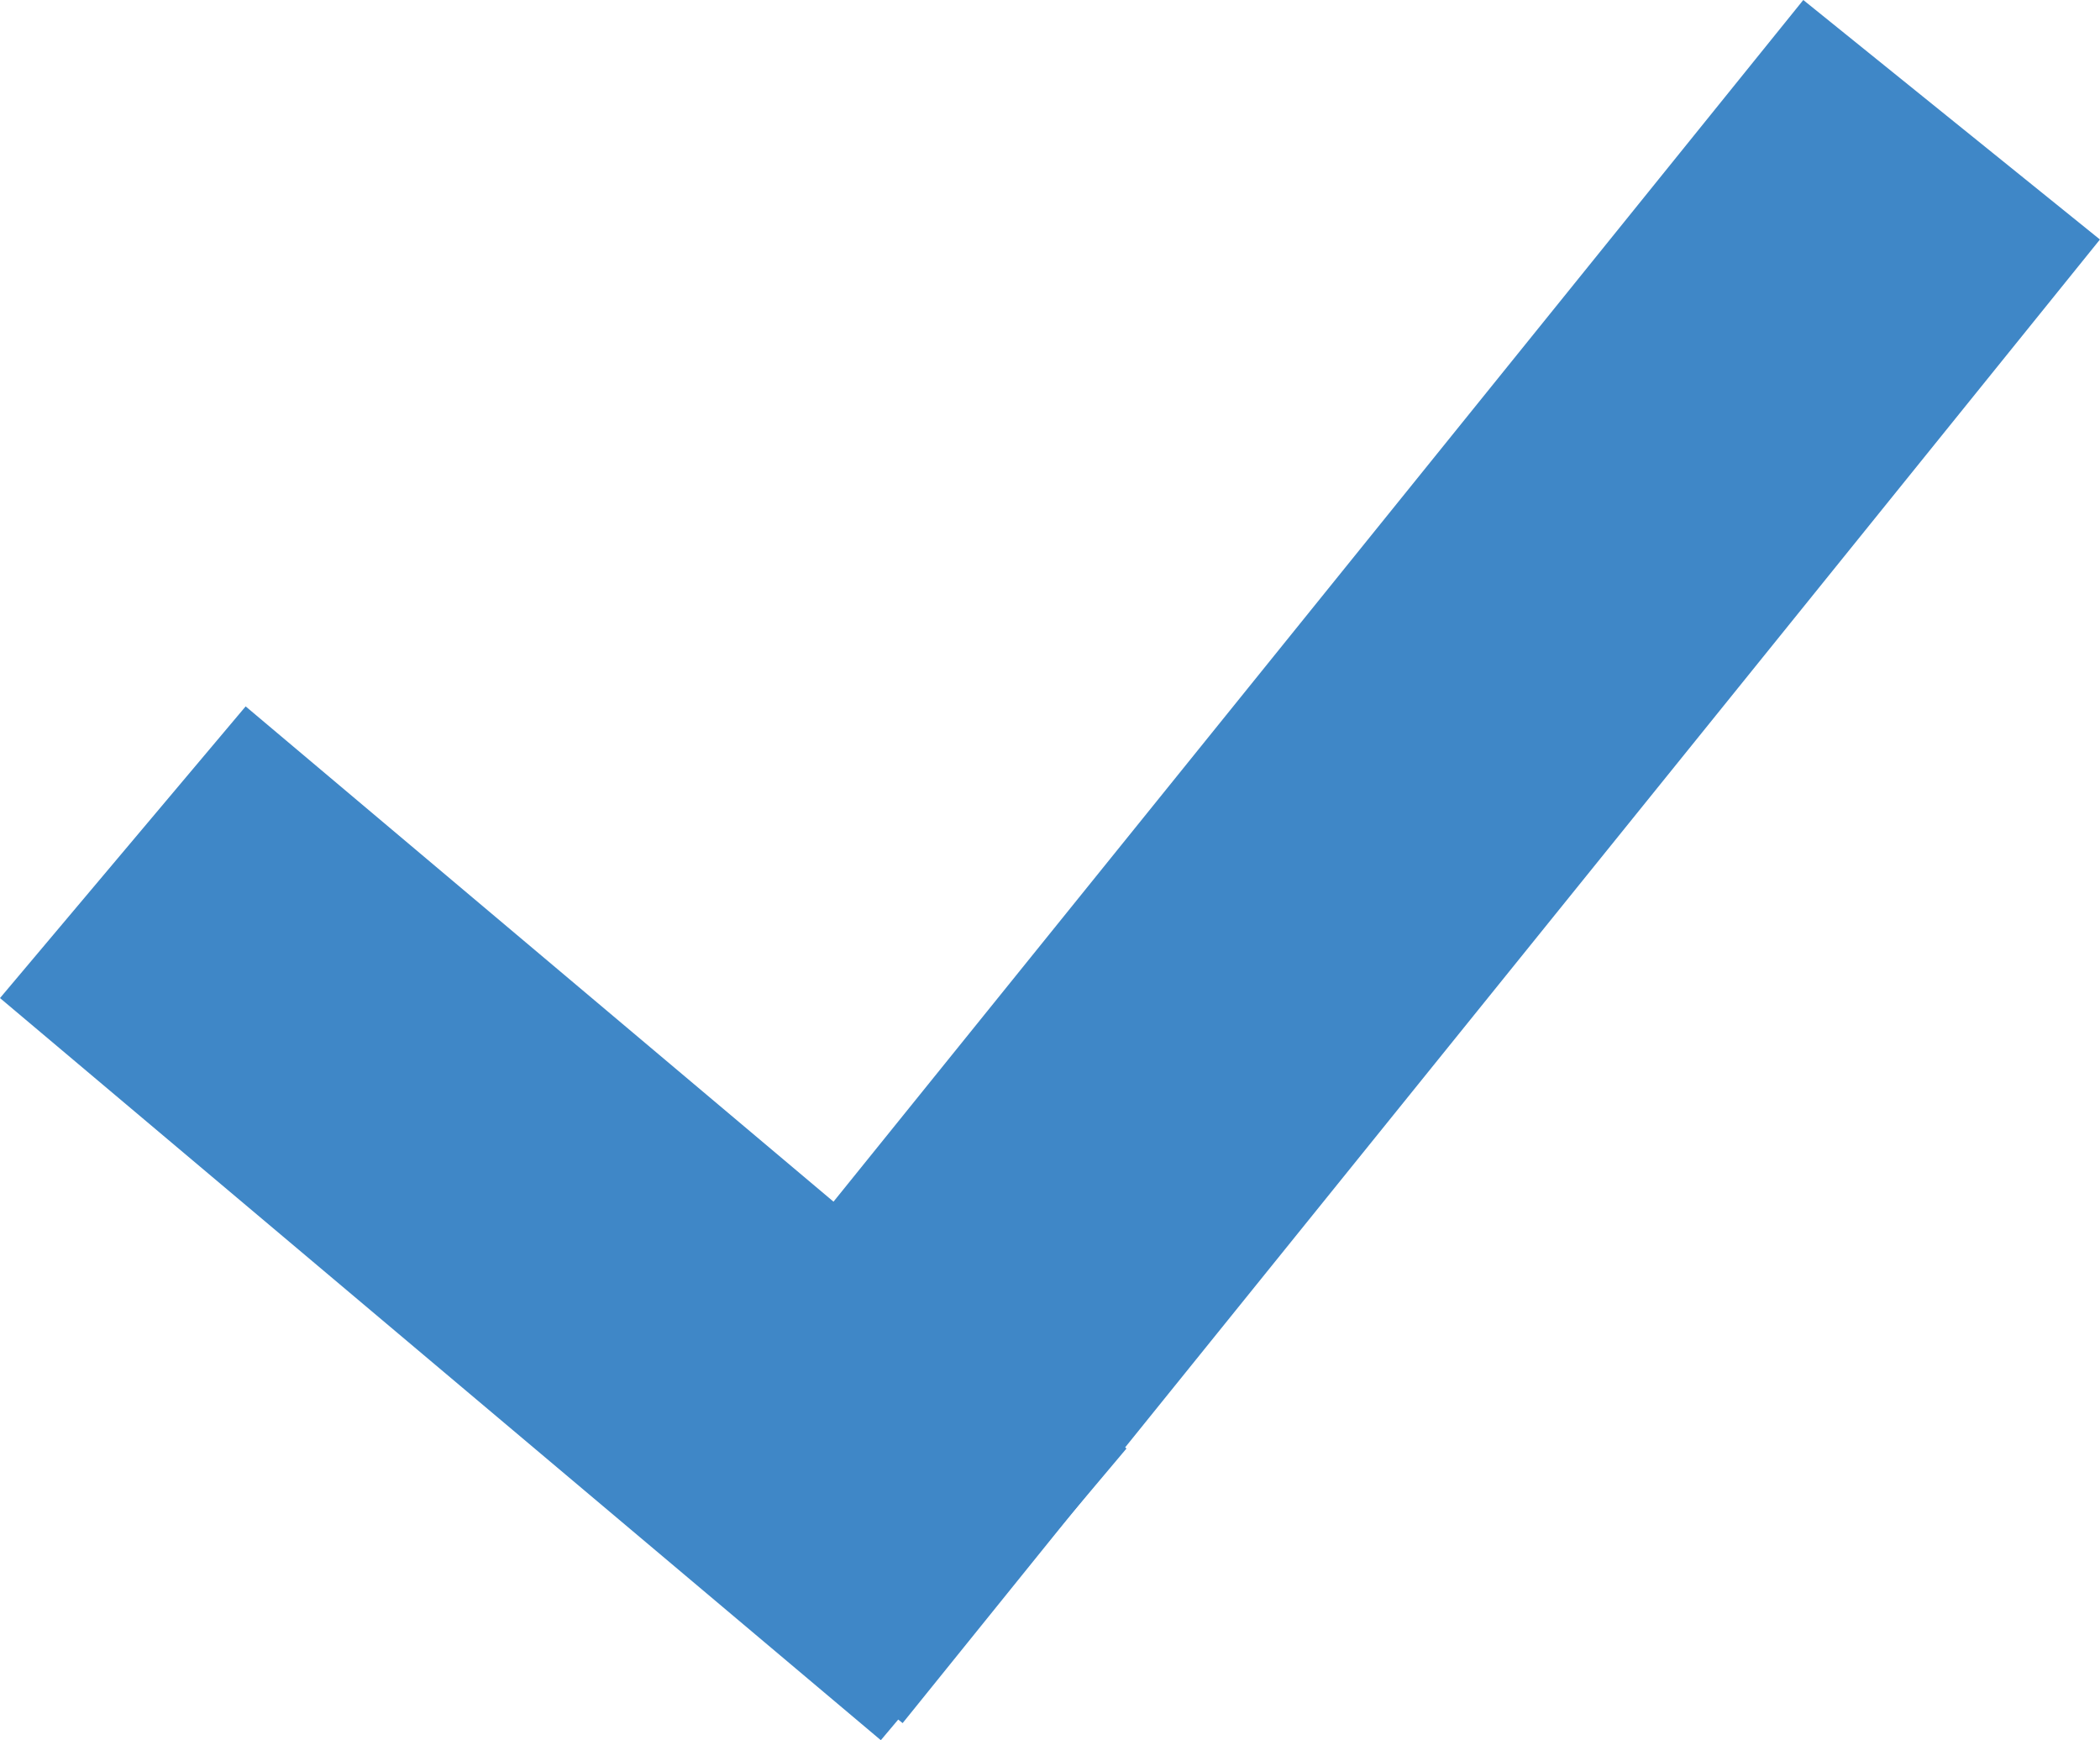 <svg xmlns="http://www.w3.org/2000/svg" width="33.392" height="27.665" viewBox="0 0 33.392 27.665">
  <g id="Group_541" data-name="Group 541" transform="translate(4957.811 4965.892)">
    <rect id="Rectangle_169" data-name="Rectangle 169" width="6.063" height="30.316" transform="matrix(0.778, 0.628, -0.628, 0.778, -4929.137, -4965.892)" fill="#3F87C7"/>
    <rect id="Rectangle_170" data-name="Rectangle 170" width="6.063" height="18.313" transform="translate(-4957.811 -4950.025) rotate(-49.891)" fill="#3F87C7"/>
  </g>
</svg>